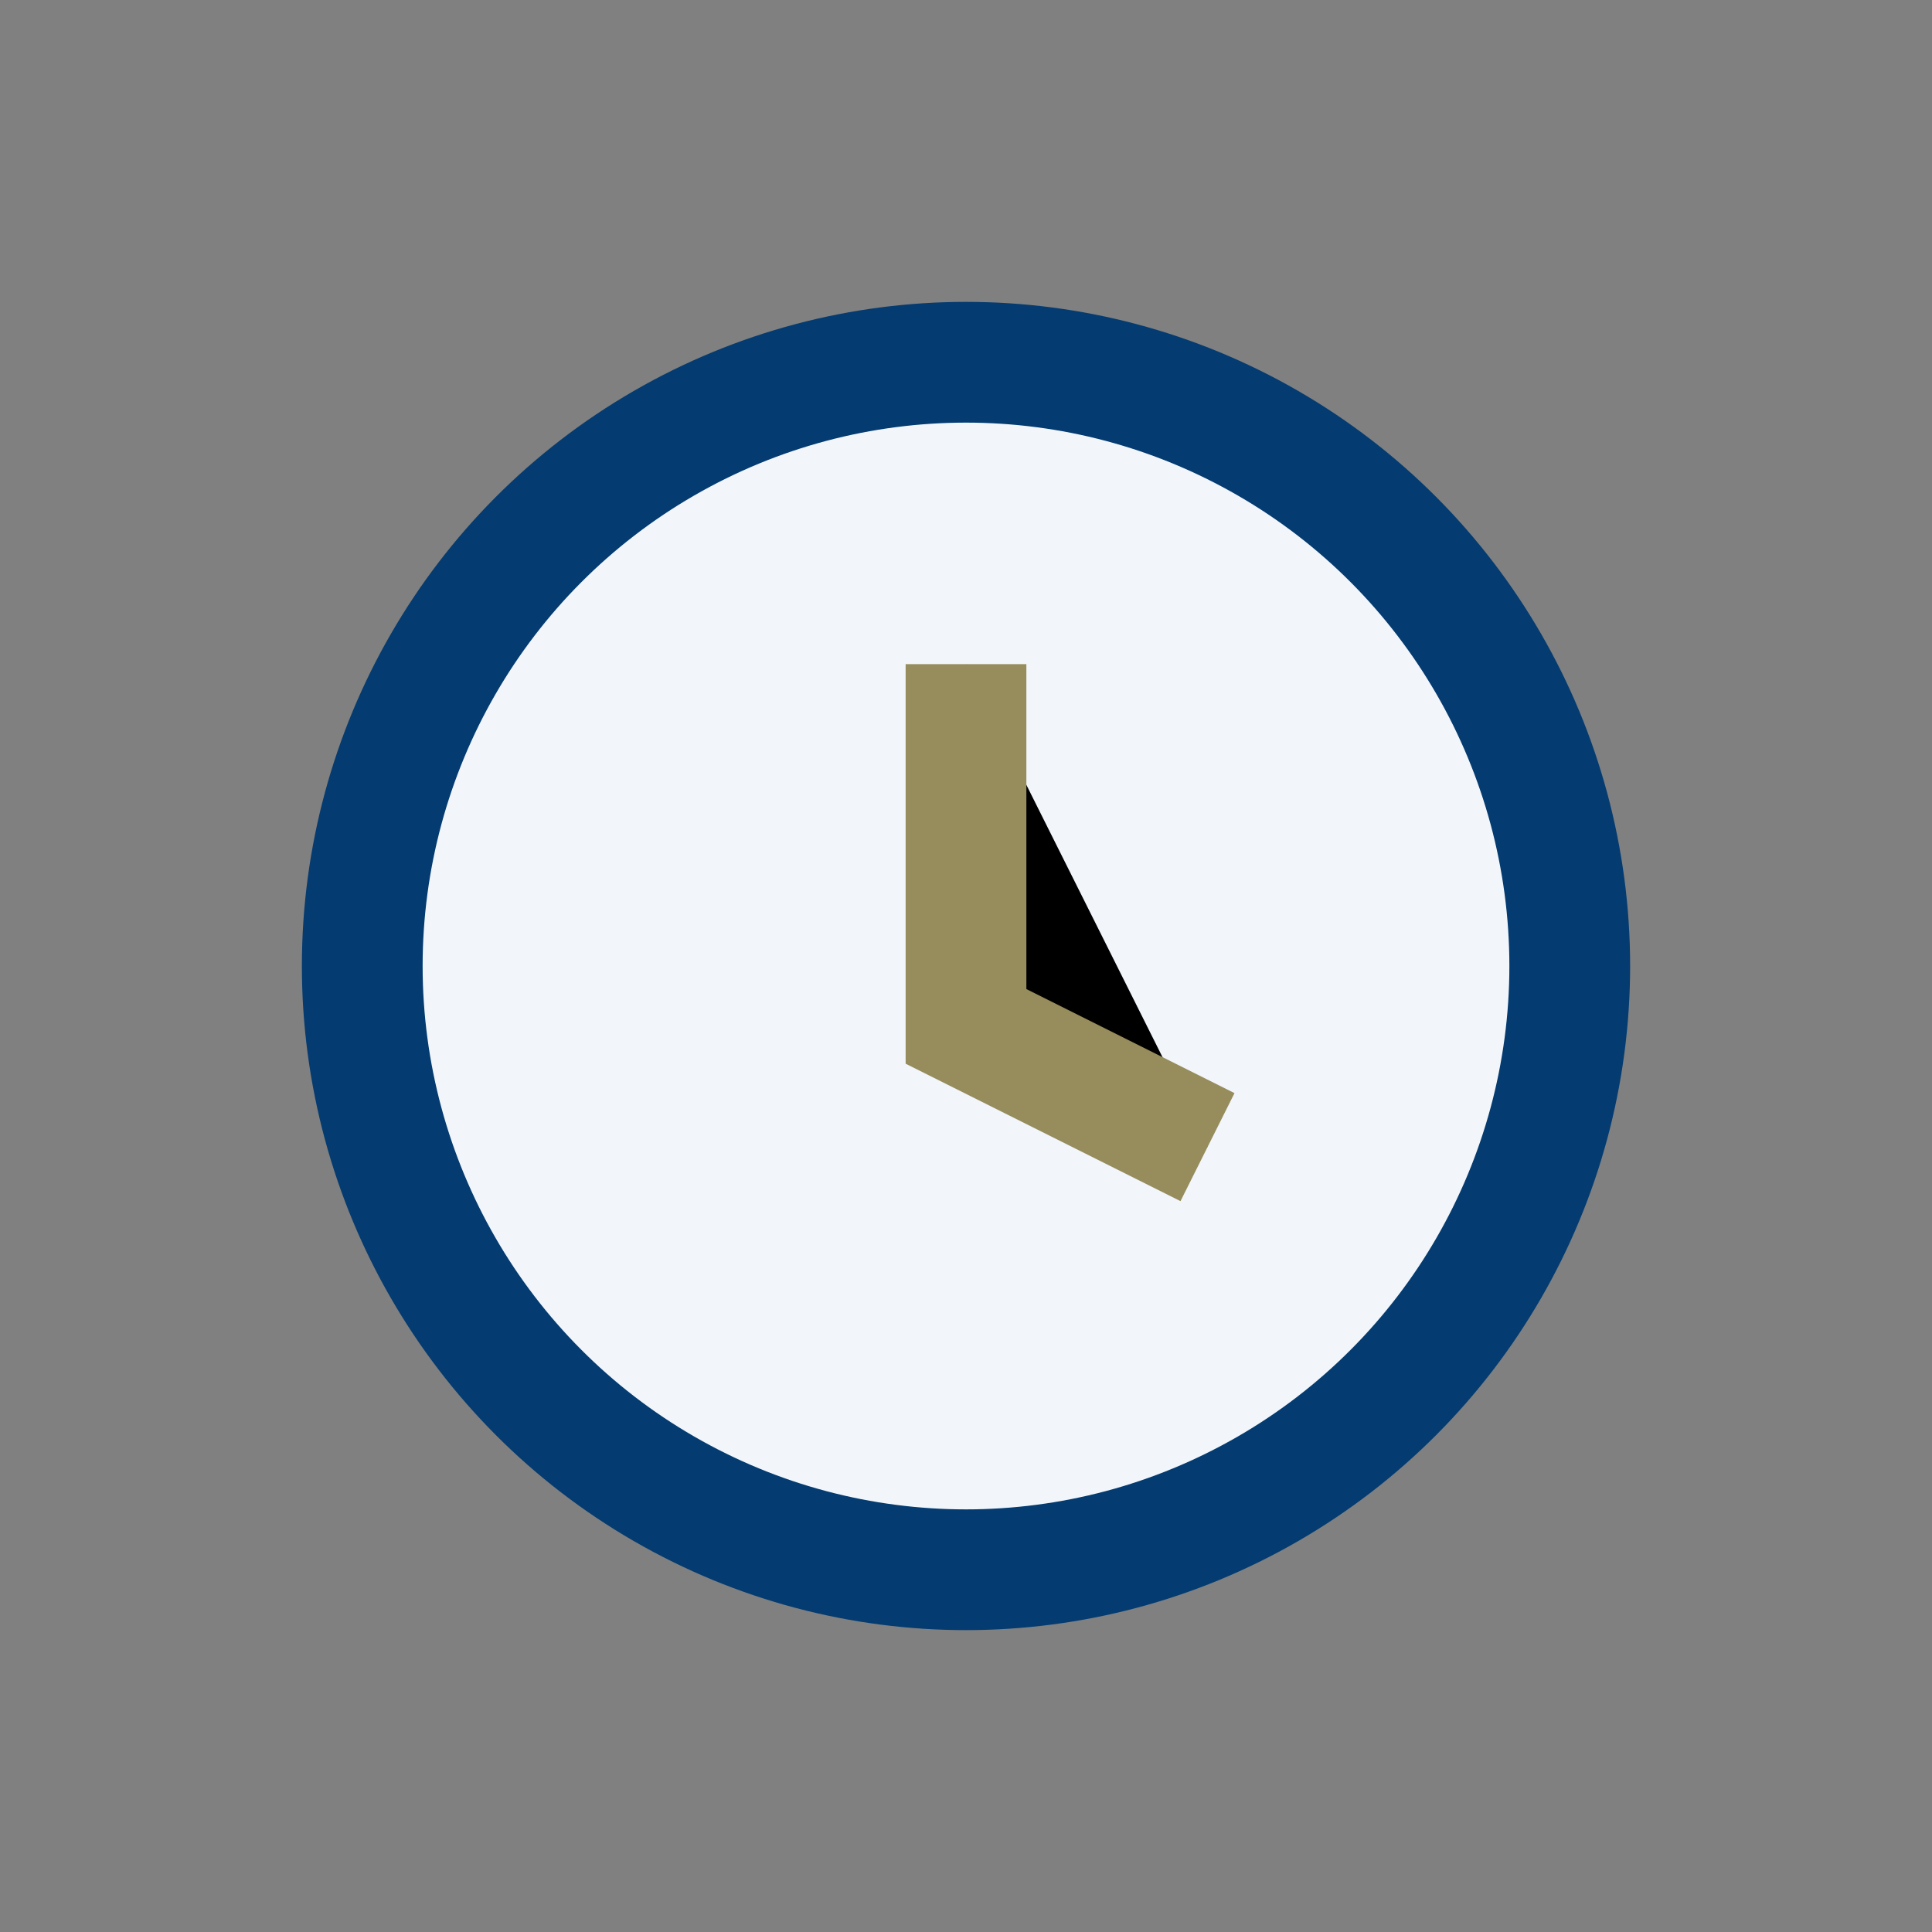 <?xml version="1.0" encoding="UTF-8"?>
<svg xmlns="http://www.w3.org/2000/svg" width="32" height="32" viewBox="0 0 32 32"><rect x="0" y="0" width="32" height="32" fill="#808080" stroke="none"/><circle cx="16" cy="16" r="10" fill="#F2F6FB" stroke="#043B70" stroke-width="2"/><path d="M16 11v6l4 2" stroke="#968C5C" stroke-width="2"/></svg>